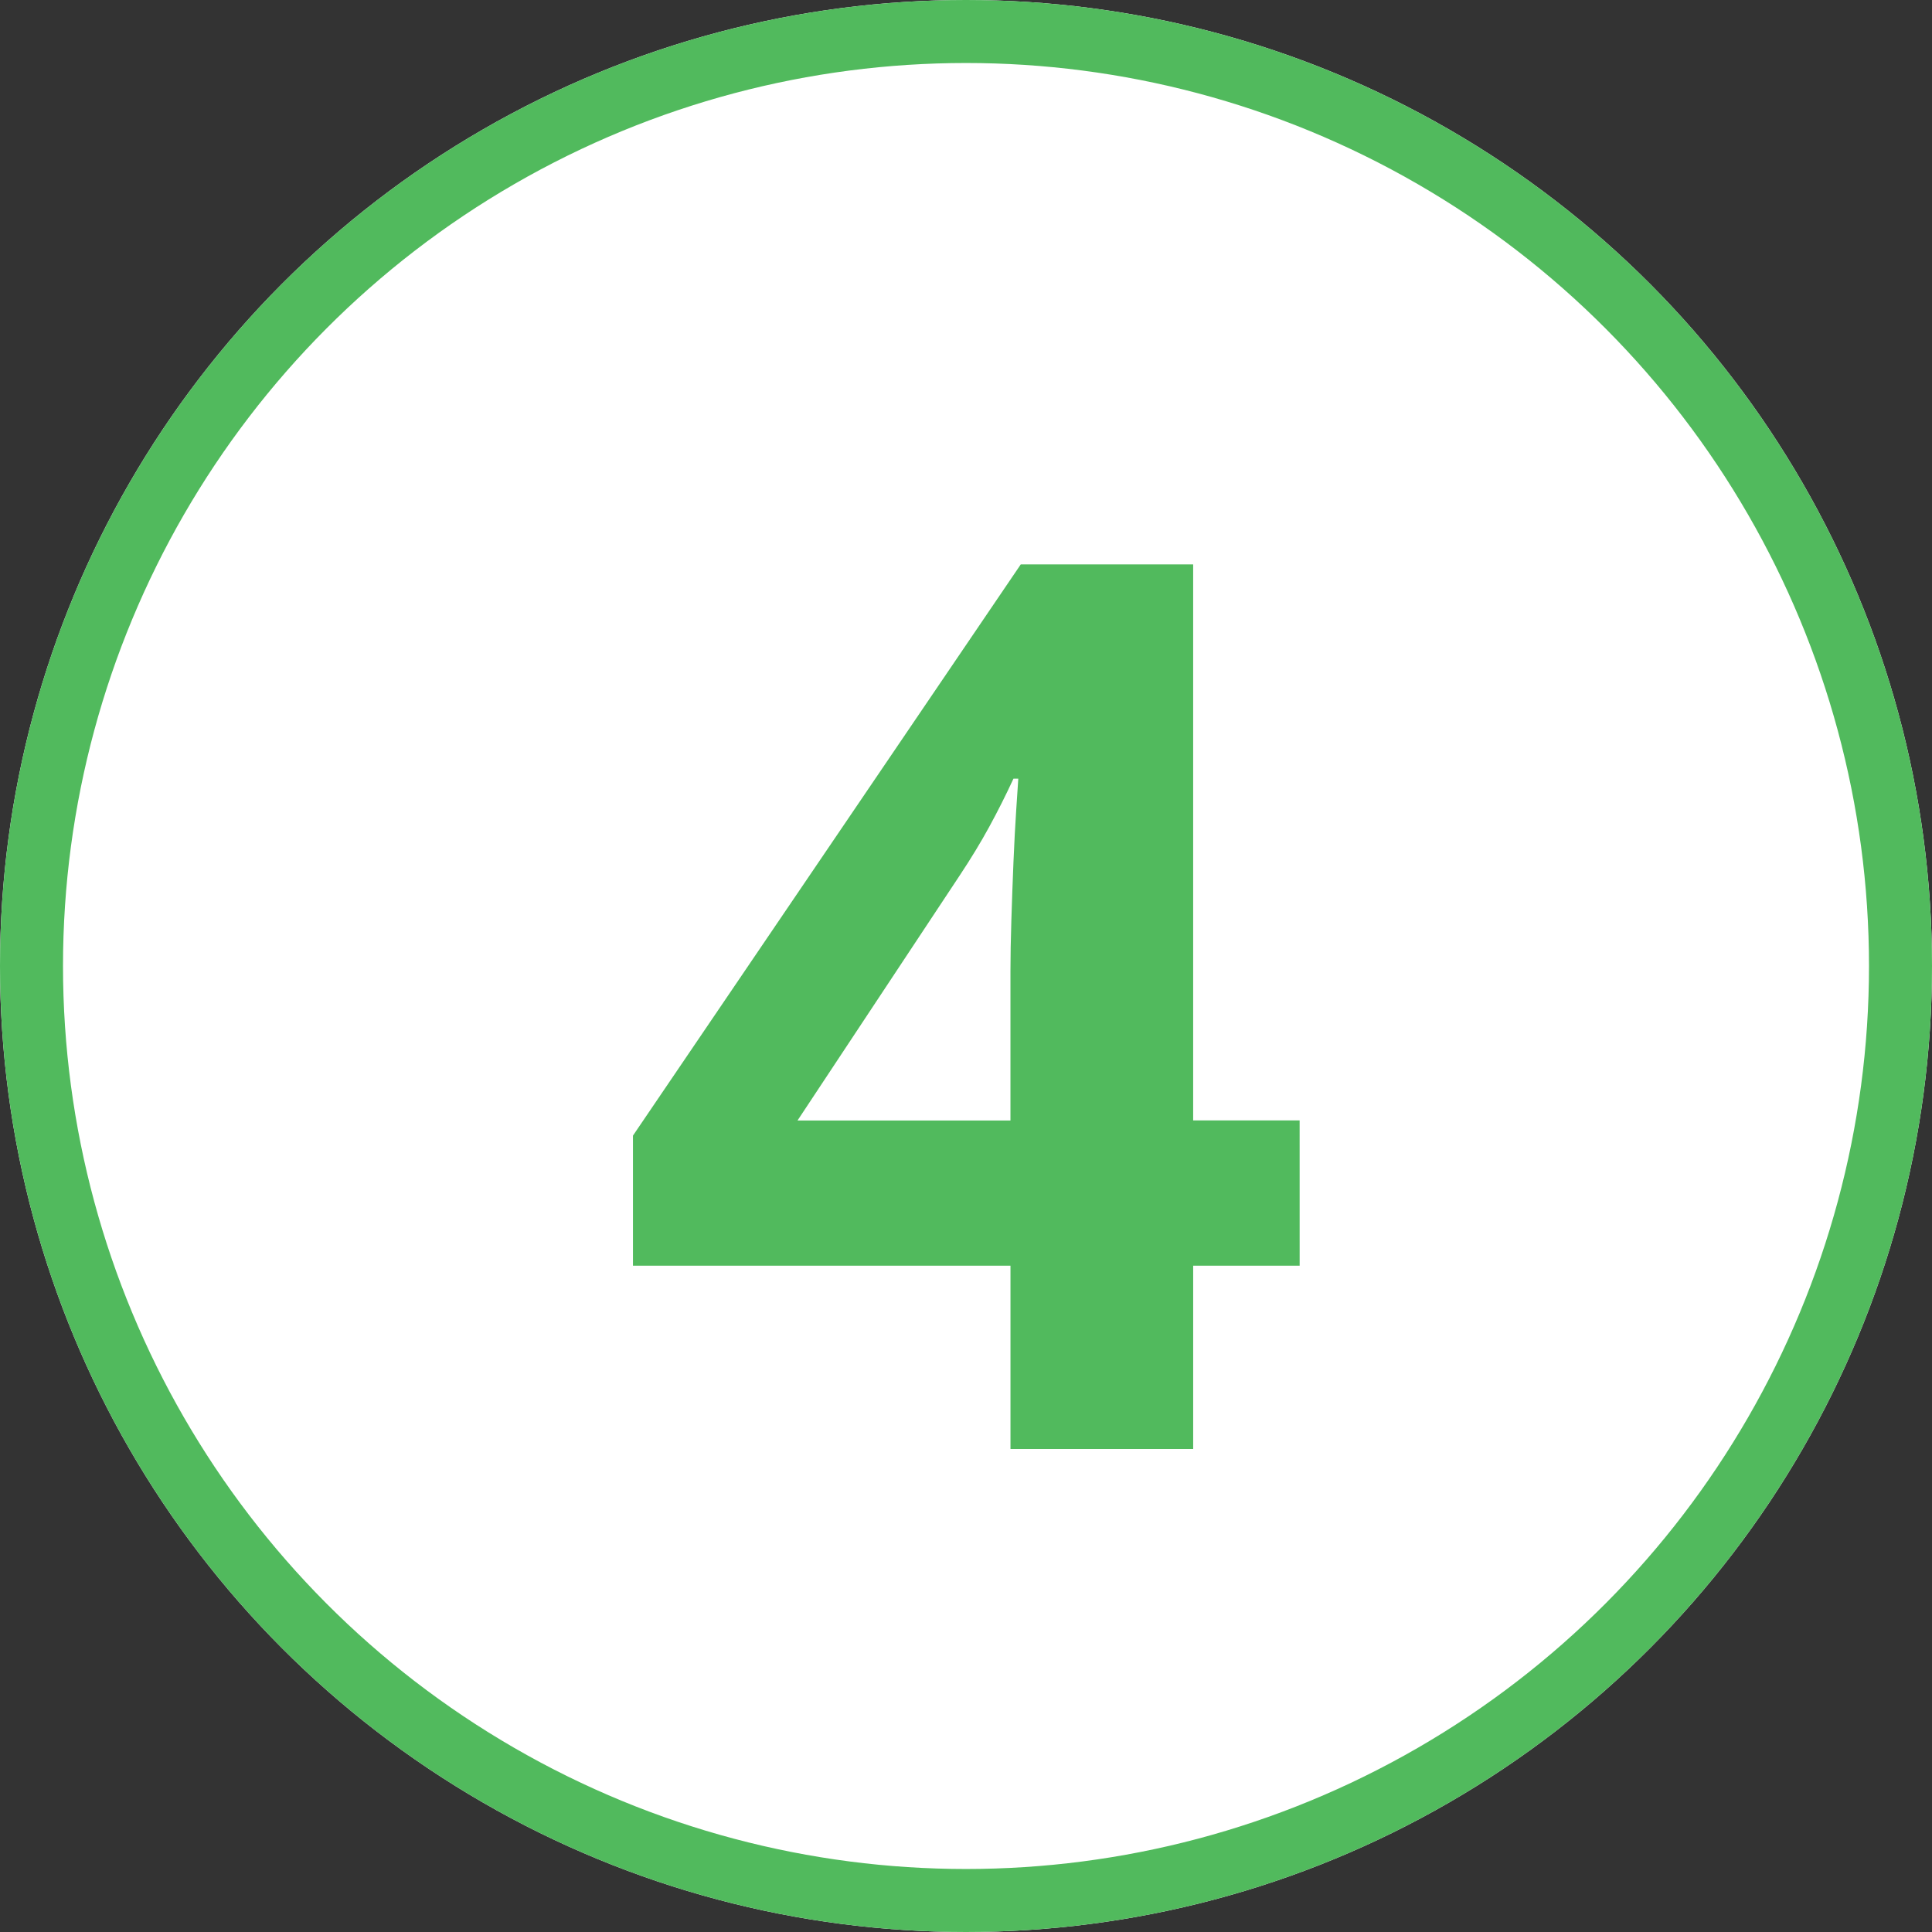 <?xml version="1.0" encoding="UTF-8"?> <svg xmlns="http://www.w3.org/2000/svg" width="92" height="92" viewBox="0 0 92 92"><rect x="0" y="0" width="92" height="92" fill="#333333" stroke="none"/><g id="Grupo_43963" data-name="Grupo 43963" transform="translate(-1048 -2616)"><g id="Elipse_6176" data-name="Elipse 6176" transform="translate(1048 2616)" fill="#fff" stroke="#51ba5d" stroke-width="3"><circle cx="46" cy="46" r="46" stroke="none"></circle><circle cx="46" cy="46" r="44.5" fill="none"></circle></g><path id="Trazado_33647" data-name="Trazado 33647" d="M15.888-8.729h-5.07V0h-8.7V-8.729H-15.859v-6.194l18.466-27.2h8.21v26.475h5.07ZM2.117-15.643v-7.145q0-1.008.043-2.391t.1-2.766q.058-1.383.13-2.463l.1-1.512h-.23q-.547,1.181-1.152,2.29T-.3-27.311L-8.023-15.643Z" transform="translate(1094 2685)" fill="#51ba5d"></path></g></svg> 